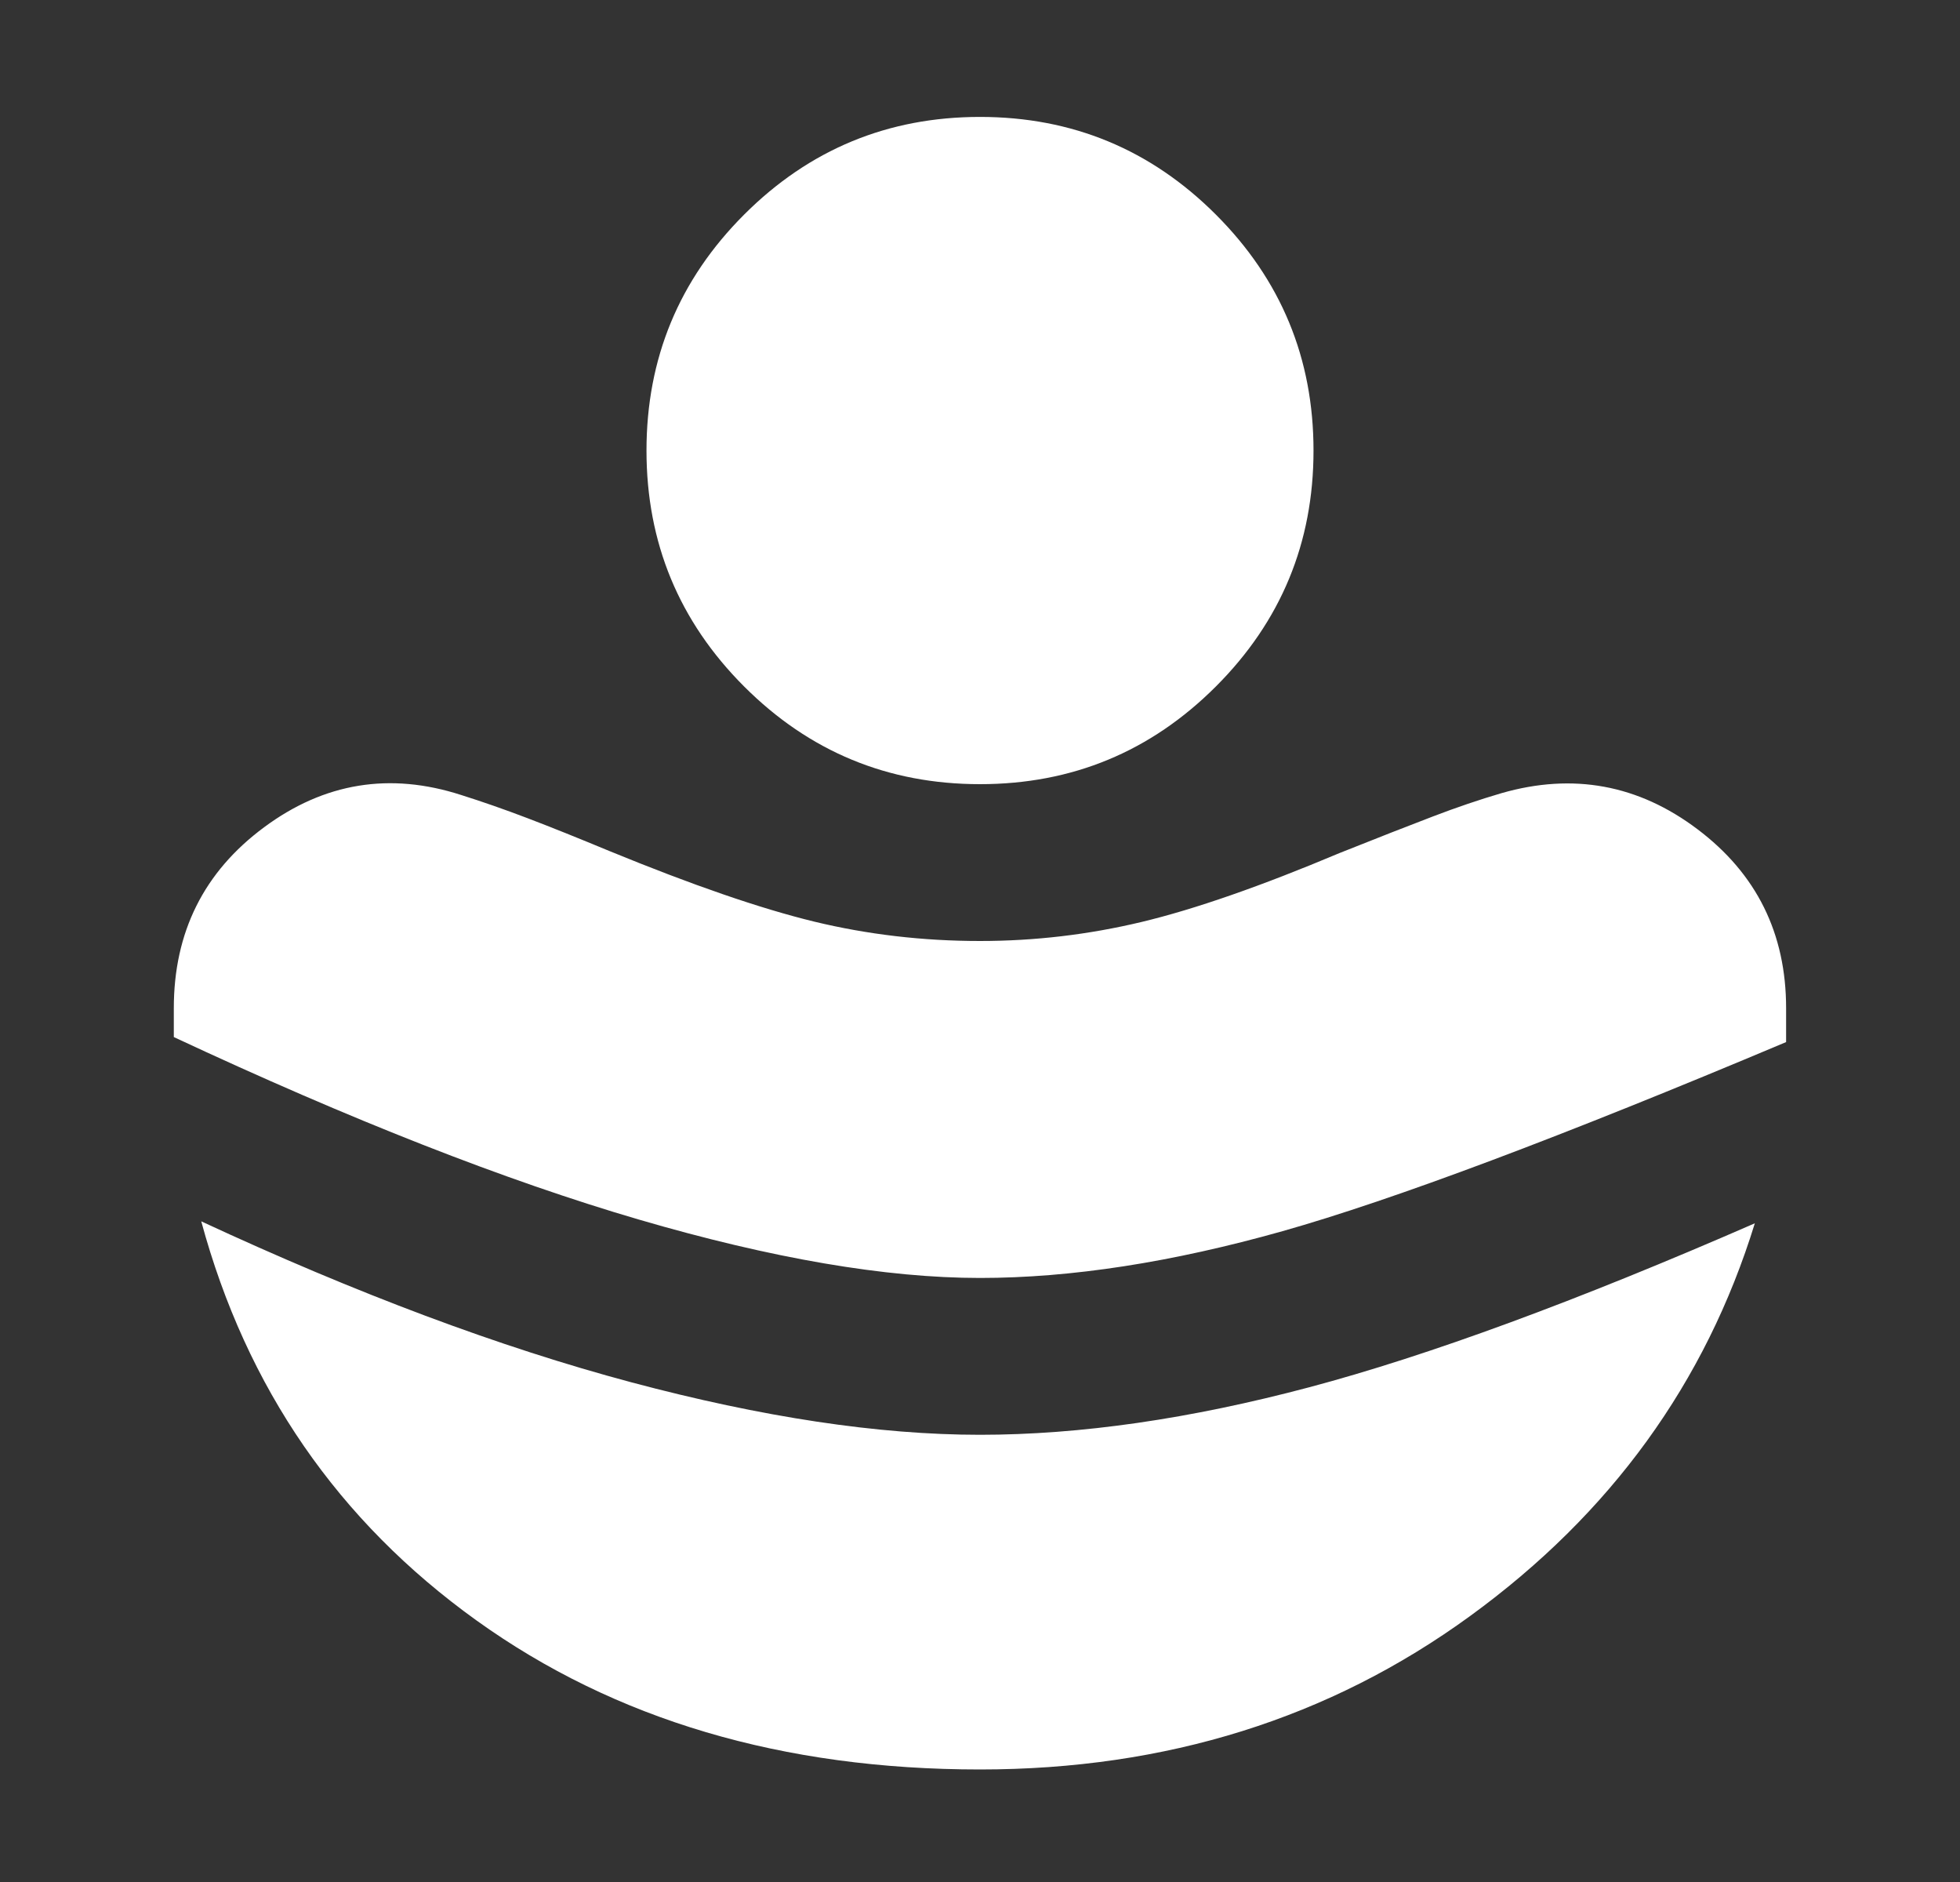 <svg width="25" height="24" viewBox="0 0 25 24" fill="none" xmlns="http://www.w3.org/2000/svg">
<rect x="0" y="0" width="25" height="24" fill="#333333" stroke="none"/>
<g id="stress_management">
<mask id="mask0_207_5144" style="mask-type:alpha" maskUnits="userSpaceOnUse" x="0" y="0" width="25" height="24">
<rect id="Bounding box" x="0.5" width="24" height="24" fill="#D9D9D9"/>
</mask>
<g mask="url(#mask0_207_5144)">
<path id="stress_management_2" d="M12.5 16.297C13.662 16.297 14.948 16.098 16.36 15.7C17.771 15.301 19.912 14.498 22.782 13.289V12.857C22.782 11.904 22.406 11.143 21.652 10.575C20.898 10.006 20.065 9.853 19.154 10.114C18.871 10.197 18.576 10.297 18.271 10.414C17.965 10.531 17.57 10.685 17.087 10.878C16.08 11.302 15.238 11.595 14.562 11.757C13.885 11.919 13.198 12 12.5 12C11.769 12 11.063 11.917 10.382 11.752C9.7 11.586 8.831 11.287 7.774 10.853C7.374 10.687 7.026 10.547 6.729 10.434C6.433 10.321 6.151 10.223 5.885 10.139C4.974 9.844 4.135 9.981 3.368 10.55C2.601 11.118 2.217 11.887 2.217 12.857V13.225C4.476 14.281 6.454 15.057 8.151 15.553C9.848 16.049 11.298 16.297 12.5 16.297ZM12.5 22.565C14.875 22.565 16.96 21.913 18.753 20.607C20.547 19.302 21.756 17.633 22.383 15.6C20.114 16.59 18.22 17.287 16.699 17.691C15.178 18.095 13.778 18.297 12.5 18.297C11.205 18.297 9.722 18.073 8.05 17.627C6.377 17.18 4.55 16.496 2.567 15.575C3.143 17.7 4.313 19.397 6.077 20.664C7.841 21.931 9.982 22.565 12.5 22.565ZM12.5 10C11.325 10 10.322 9.585 9.491 8.754C8.661 7.924 8.246 6.921 8.246 5.746C8.246 4.57 8.661 3.567 9.491 2.737C10.322 1.906 11.325 1.491 12.5 1.491C13.675 1.491 14.678 1.906 15.509 2.737C16.339 3.567 16.754 4.57 16.754 5.746C16.754 6.921 16.339 7.924 15.509 8.754C14.678 9.585 13.675 10 12.5 10Z" fill="white"/>
</g>
</g>
</svg>
